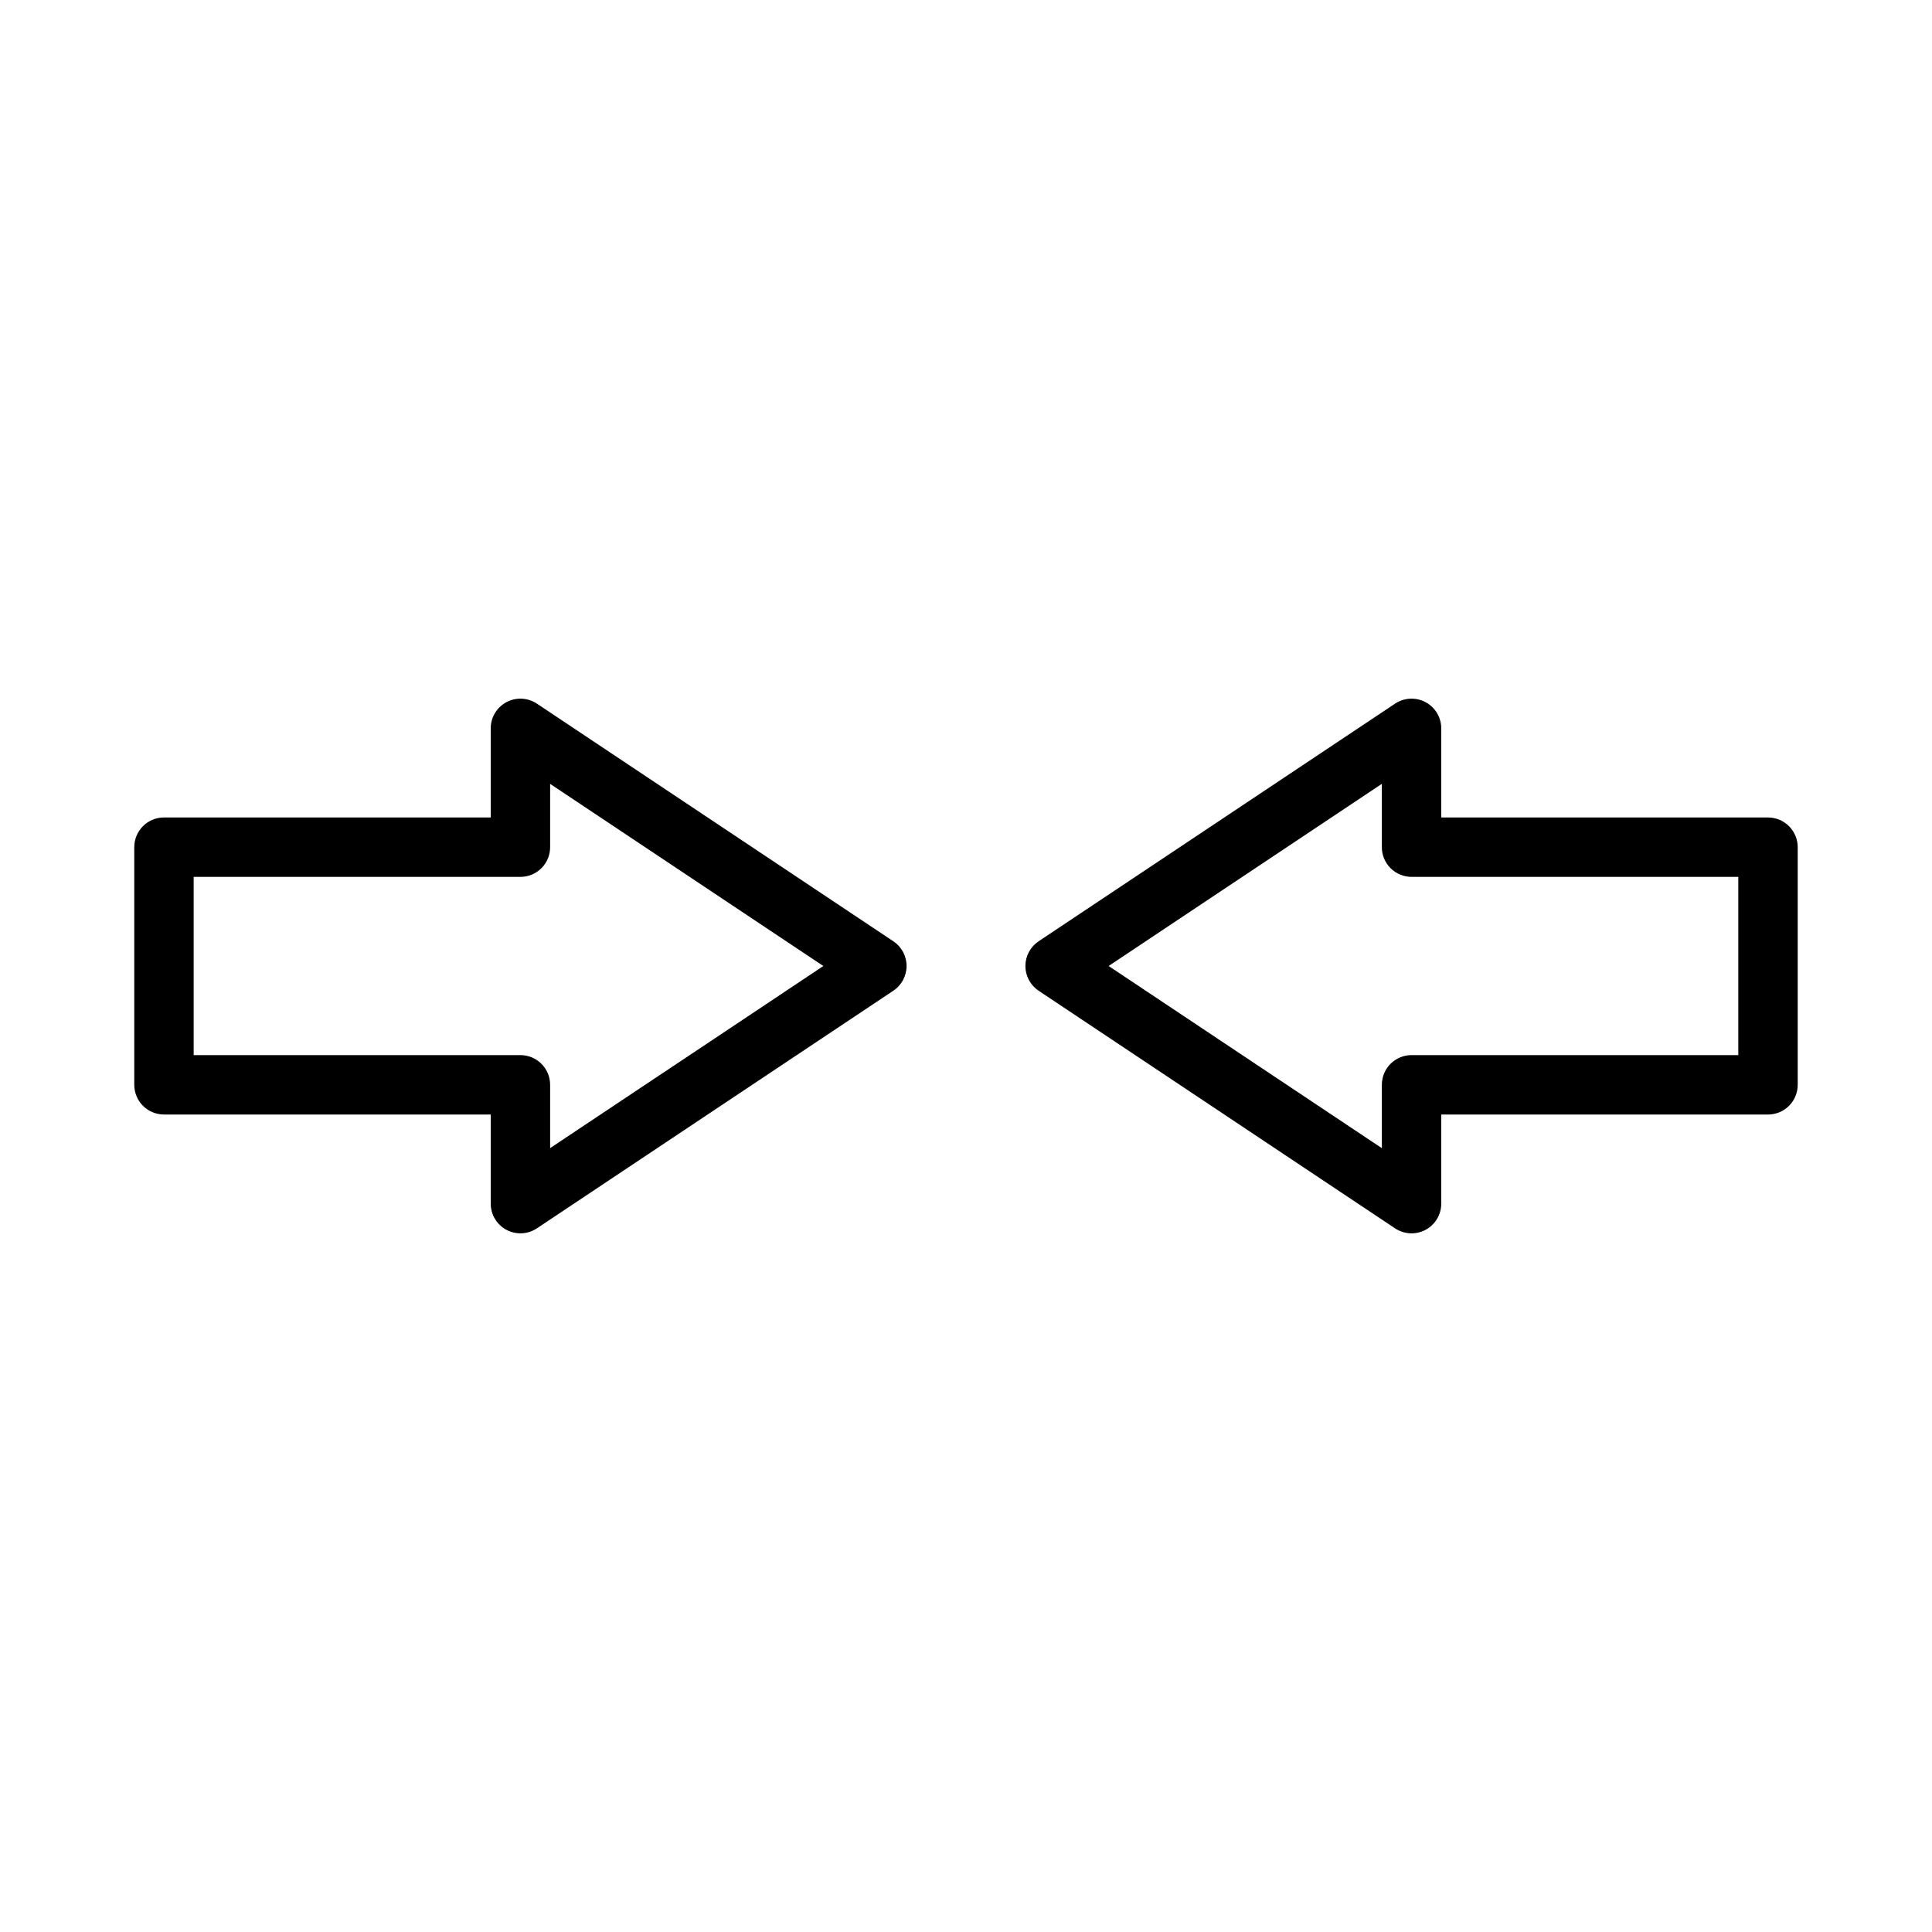 <?xml version="1.0" encoding="UTF-8"?>
<!-- Uploaded to: ICON Repo, www.iconrepo.com, Generator: ICON Repo Mixer Tools -->
<svg fill="#000000" width="800px" height="800px" version="1.1" viewBox="144 144 512 512" xmlns="http://www.w3.org/2000/svg">
 <path d="m380.75 393.45-94.465-62.977c-2.414-1.609-5.523-1.762-8.082-0.391-2.559 1.371-4.156 4.039-4.156 6.941v23.617l-86.594-0.004c-4.348 0-7.871 3.527-7.871 7.875v62.977c0 2.086 0.828 4.09 2.305 5.566 1.477 1.473 3.481 2.305 5.566 2.305h86.594v23.617c0 2.902 1.598 5.57 4.156 6.938 2.559 1.371 5.668 1.219 8.082-0.391l94.465-62.977c2.188-1.457 3.504-3.918 3.504-6.547 0-2.633-1.316-5.09-3.504-6.551zm-90.961 54.82v-16.781c0-2.09-0.828-4.09-2.305-5.566s-3.477-2.309-5.566-2.309h-86.594v-47.23h86.594c2.09 0 4.09-0.828 5.566-2.305s2.305-3.481 2.305-5.566v-16.781l72.402 48.27zm322.75-87.633h-86.594v-23.613c0-2.902-1.598-5.57-4.156-6.941-2.559-1.371-5.664-1.219-8.082 0.391l-94.465 62.977c-2.188 1.461-3.504 3.918-3.504 6.551 0 2.629 1.316 5.09 3.504 6.547l94.465 62.977c2.418 1.609 5.523 1.762 8.082 0.391 2.559-1.367 4.156-4.035 4.156-6.938v-23.617h86.594c2.09 0 4.09-0.832 5.566-2.305 1.477-1.477 2.305-3.481 2.305-5.566v-62.977c0-2.09-0.828-4.09-2.305-5.566-1.477-1.477-3.477-2.309-5.566-2.309zm-7.871 62.977h-86.594c-4.348 0-7.871 3.527-7.871 7.875v16.781l-72.402-48.27 72.402-48.27v16.781c0 2.086 0.828 4.09 2.305 5.566 1.477 1.477 3.481 2.305 5.566 2.305h86.594z"/>
</svg>